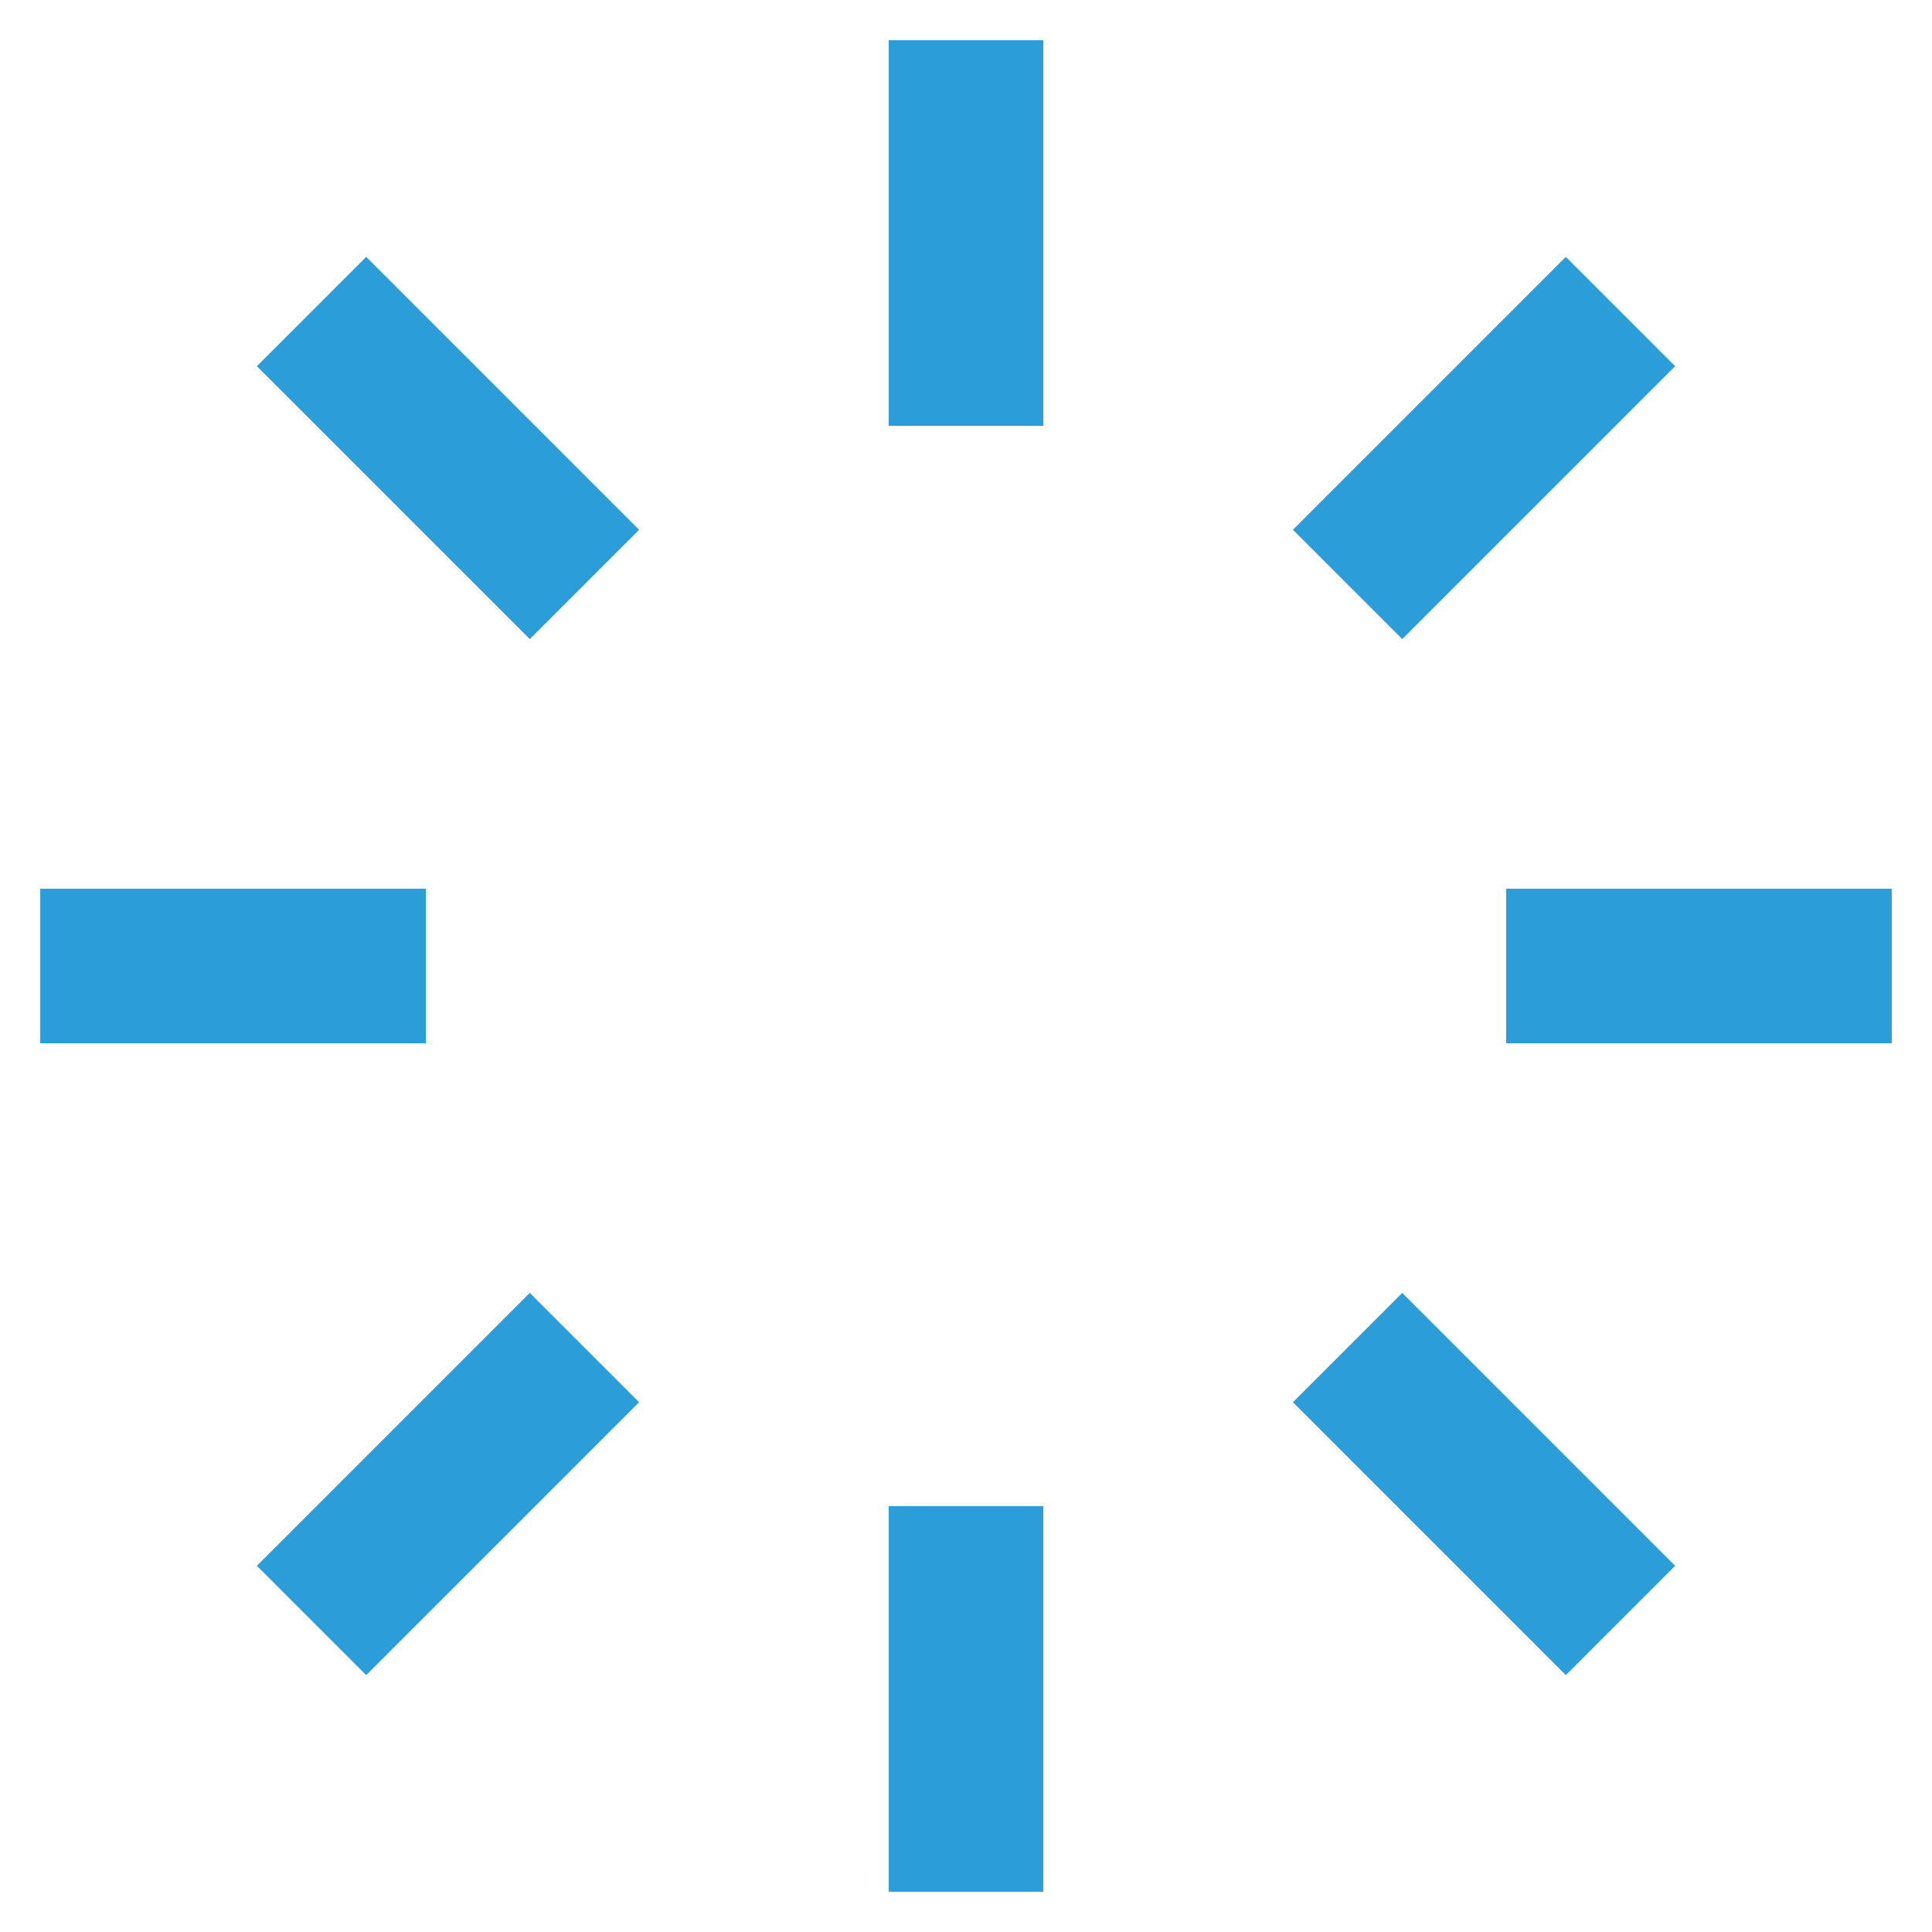 <?xml version="1.0" encoding="UTF-8"?> <svg xmlns="http://www.w3.org/2000/svg" width="800" height="800" viewBox="0 0 800 800" fill="none"><path d="M400 16.667V176.334" stroke="#2B9ED9" stroke-width="64" stroke-miterlimit="10"></path><path d="M400 623.667V783.334" stroke="#2B9ED9" stroke-width="64" stroke-miterlimit="10"></path><path d="M783.333 400H623.667" stroke="#2B9ED9" stroke-width="64" stroke-miterlimit="10"></path><path d="M176.333 400H16.667" stroke="#2B9ED9" stroke-width="64" stroke-miterlimit="10"></path><path d="M671 129L558 242" stroke="#2B9ED9" stroke-width="64" stroke-miterlimit="10"></path><path d="M242 558L129 671" stroke="#2B9ED9" stroke-width="64" stroke-miterlimit="10"></path><path d="M671 671L558 558" stroke="#2B9ED9" stroke-width="64" stroke-miterlimit="10"></path><path d="M242 242L129 129" stroke="#2B9ED9" stroke-width="64" stroke-miterlimit="10"></path></svg> 